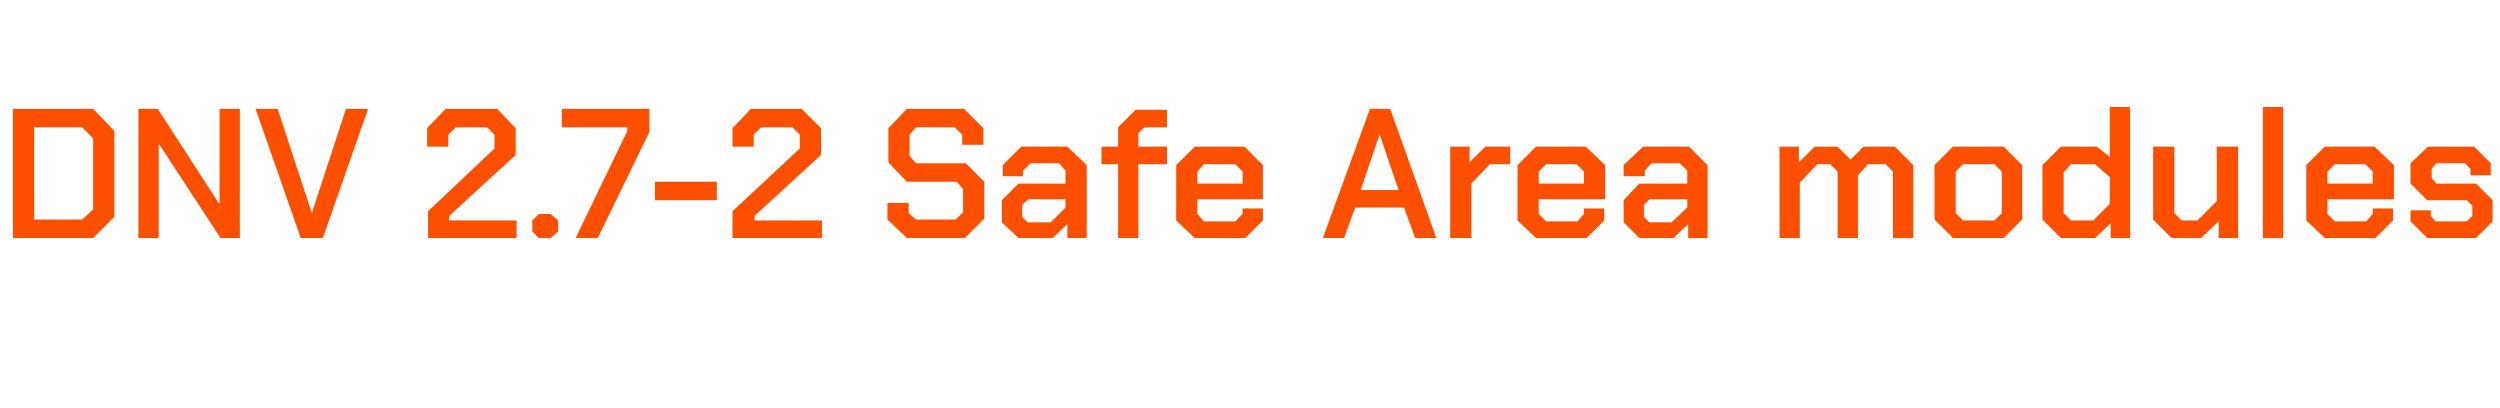 <?xml version="1.0" standalone="no"?><!DOCTYPE svg PUBLIC "-//W3C//DTD SVG 1.1//EN" "http://www.w3.org/Graphics/SVG/1.1/DTD/svg11.dtd"><svg xmlns="http://www.w3.org/2000/svg" version="1.1" width="271px" height="44.2px" viewBox="0 -6 271 44.2" style="top:-6px">  <desc>DNV 2.7 2 Safe Area modules</desc>  <defs/>  <g id="Polygon158489">    <path d="M 1.4 5.8 L 10.1 5.8 L 12.4 8.2 L 12.4 17.5 L 10.1 19.8 L 1.4 19.8 L 1.4 5.8 Z M 8.9 17.8 L 10.1 16.7 L 10.1 9 L 8.9 7.8 L 3.7 7.8 L 3.7 17.8 L 8.9 17.8 Z M 15 5.8 L 17.1 5.8 L 23.7 16 L 23.8 16 L 23.8 5.8 L 26 5.8 L 26 19.8 L 23.9 19.8 L 17.3 9.7 L 17.2 9.7 L 17.2 19.8 L 15 19.8 L 15 5.8 Z M 27.7 5.8 L 30.1 5.8 L 33.8 17.1 L 33.8 17.1 L 37.5 5.8 L 39.9 5.8 L 35 19.8 L 32.6 19.8 L 27.7 5.8 Z M 46.4 16.9 L 53.6 10.1 L 53.6 8.6 L 52.8 7.8 L 49.4 7.8 L 48.6 8.6 L 48.6 9.9 L 46.3 9.9 L 46.3 7.9 L 48.3 5.8 L 53.9 5.8 L 55.9 7.9 L 55.9 10.8 L 48.7 17.4 L 48.7 17.9 L 56 17.9 L 56 19.8 L 46.4 19.8 L 46.4 16.9 Z M 57.7 19.1 L 57.7 17.9 L 58.4 17.2 L 59.7 17.2 L 60.5 17.9 L 60.5 19.1 L 59.7 19.8 L 58.4 19.8 L 57.7 19.1 Z M 68 8.2 L 68 7.8 L 60.9 7.8 L 60.9 5.8 L 70.4 5.8 L 70.4 8.3 L 64.8 19.8 L 62.4 19.8 L 68 8.2 Z M 71 13.7 L 77.7 13.7 L 77.7 15.7 L 71 15.7 L 71 13.7 Z M 79.4 16.9 L 86.7 10.1 L 86.7 8.6 L 85.9 7.8 L 82.5 7.8 L 81.7 8.6 L 81.7 9.9 L 79.4 9.9 L 79.4 7.9 L 81.4 5.8 L 86.9 5.8 L 89 7.9 L 89 10.8 L 81.8 17.4 L 81.8 17.9 L 89.1 17.9 L 89.1 19.8 L 79.4 19.8 L 79.4 16.9 Z M 96.2 17.8 L 96.2 16 L 98.5 16 L 98.5 17.1 L 99.3 17.8 L 103.6 17.8 L 104.4 17 L 104.4 14.5 L 103.7 13.7 L 98.3 13.7 L 96.3 11.6 L 96.3 7.9 L 98.3 5.8 L 104.5 5.8 L 106.6 7.9 L 106.6 9.7 L 104.3 9.7 L 104.3 8.6 L 103.5 7.8 L 99.3 7.8 L 98.6 8.6 L 98.6 10.9 L 99.3 11.7 L 104.7 11.7 L 106.7 13.7 L 106.7 17.7 L 104.6 19.8 L 98.3 19.8 L 96.2 17.8 Z M 108.6 18.1 L 108.6 15.7 L 110.4 13.9 L 115.5 13.9 L 115.5 12.5 L 114.8 11.7 L 111.7 11.7 L 110.9 12.5 L 110.9 13.1 L 108.7 13.1 L 108.7 11.9 L 110.7 9.9 L 115.7 9.9 L 117.8 11.9 L 117.8 19.8 L 115.7 19.8 L 115.7 18.3 L 114.1 19.8 L 110.4 19.8 L 108.6 18.1 Z M 113.9 18.1 L 115.5 16.5 L 115.5 15.6 L 111.5 15.6 L 110.8 16.2 L 110.8 17.5 L 111.4 18.1 L 113.9 18.1 Z M 121.2 11.8 L 119.4 11.8 L 119.4 9.9 L 121.2 9.9 L 121.2 7.8 L 123.1 5.9 L 126.5 5.9 L 126.5 7.8 L 124.1 7.8 L 123.4 8.4 L 123.4 9.9 L 126.5 9.9 L 126.5 11.8 L 123.4 11.8 L 123.4 19.8 L 121.2 19.8 L 121.2 11.8 Z M 127.5 17.9 L 127.5 11.9 L 129.5 9.9 L 134.9 9.9 L 136.9 11.9 L 136.9 15.6 L 129.8 15.6 L 129.8 17.2 L 130.5 18 L 133.9 18 L 134.7 17.2 L 134.7 16.6 L 136.9 16.6 L 136.9 17.9 L 135 19.8 L 129.5 19.8 L 127.5 17.9 Z M 134.7 13.9 L 134.7 12.6 L 133.9 11.8 L 130.5 11.8 L 129.8 12.6 L 129.8 13.9 L 134.7 13.9 Z M 148.5 5.8 L 150.7 5.8 L 155.7 19.8 L 153.4 19.8 L 152.2 16.5 L 146.9 16.5 L 145.7 19.8 L 143.4 19.8 L 148.5 5.8 Z M 151.6 14.6 L 149.6 8.7 L 149.5 8.7 L 147.5 14.6 L 151.6 14.6 Z M 157.2 9.9 L 159.3 9.9 L 159.3 11.6 L 161 9.9 L 163.7 9.9 L 163.7 11.8 L 161.5 11.8 L 159.5 13.9 L 159.5 19.8 L 157.2 19.8 L 157.2 9.9 Z M 164.5 17.9 L 164.5 11.9 L 166.5 9.9 L 171.9 9.9 L 174 11.9 L 174 15.6 L 166.8 15.6 L 166.8 17.2 L 167.6 18 L 171 18 L 171.7 17.2 L 171.7 16.6 L 173.9 16.6 L 173.9 17.9 L 172 19.8 L 166.5 19.8 L 164.5 17.9 Z M 171.7 13.9 L 171.7 12.6 L 170.9 11.8 L 167.6 11.8 L 166.8 12.6 L 166.8 13.9 L 171.7 13.9 Z M 176 18.1 L 176 15.7 L 177.7 13.9 L 182.9 13.9 L 182.9 12.5 L 182.1 11.7 L 179 11.7 L 178.3 12.5 L 178.3 13.1 L 176 13.1 L 176 11.9 L 178.1 9.9 L 183.1 9.9 L 185.1 11.9 L 185.1 19.8 L 183 19.8 L 183 18.3 L 181.4 19.8 L 177.7 19.8 L 176 18.1 Z M 181.2 18.1 L 182.9 16.5 L 182.9 15.6 L 178.8 15.6 L 178.2 16.2 L 178.2 17.5 L 178.8 18.1 L 181.2 18.1 Z M 192.9 9.9 L 195 9.9 L 195 11.6 L 196.7 9.9 L 199.2 9.9 L 200.6 11.3 L 202 9.9 L 205.4 9.9 L 207.4 11.9 L 207.4 19.8 L 205.2 19.8 L 205.2 12.6 L 204.4 11.8 L 202.5 11.8 L 201.4 13 L 201.4 19.8 L 199.2 19.8 L 199.2 12.6 L 198.4 11.8 L 197 11.8 L 195.1 13.8 L 195.1 19.8 L 192.9 19.8 L 192.9 9.9 Z M 209.7 17.8 L 209.7 11.9 L 211.7 9.9 L 217.2 9.9 L 219.2 11.9 L 219.2 17.8 L 217.2 19.8 L 211.7 19.8 L 209.7 17.8 Z M 216.2 17.9 L 217 17.1 L 217 12.6 L 216.2 11.8 L 212.8 11.8 L 212 12.6 L 212 17.1 L 212.8 17.9 L 216.2 17.9 Z M 221.4 17.8 L 221.4 11.9 L 223.4 9.9 L 227.3 9.9 L 228.7 11 L 228.7 5.6 L 230.9 5.6 L 230.9 19.8 L 228.8 19.8 L 228.8 18.2 L 227.1 19.8 L 223.4 19.8 L 221.4 17.8 Z M 226.9 17.9 L 228.7 16.1 L 228.7 13.2 L 227.1 11.8 L 224.5 11.8 L 223.7 12.7 L 223.7 17.1 L 224.5 17.9 L 226.9 17.9 Z M 233.4 17.8 L 233.4 9.9 L 235.7 9.9 L 235.7 17.1 L 236.5 17.9 L 238.2 17.9 L 240.3 15.8 L 240.3 9.9 L 242.6 9.9 L 242.6 19.8 L 240.5 19.8 L 240.5 18 L 238.6 19.8 L 235.4 19.8 L 233.4 17.8 Z M 245.3 5.6 L 247.5 5.6 L 247.5 19.8 L 245.3 19.8 L 245.3 5.6 Z M 250 17.9 L 250 11.9 L 252 9.9 L 257.4 9.9 L 259.5 11.9 L 259.5 15.6 L 252.3 15.6 L 252.3 17.2 L 253.1 18 L 256.5 18 L 257.2 17.2 L 257.2 16.6 L 259.4 16.6 L 259.4 17.9 L 257.5 19.8 L 252 19.8 L 250 17.9 Z M 257.2 13.9 L 257.2 12.6 L 256.4 11.8 L 253.1 11.8 L 252.3 12.6 L 252.3 13.9 L 257.2 13.9 Z M 261.3 18 L 261.3 16.8 L 263.5 16.8 L 263.5 17.4 L 264 18 L 267.4 18 L 268 17.4 L 268 16.3 L 267.4 15.7 L 263.1 15.7 L 261.3 13.9 L 261.3 11.7 L 263.2 9.9 L 268.2 9.9 L 270 11.7 L 270 13 L 267.8 13 L 267.8 12.3 L 267.2 11.7 L 264.1 11.7 L 263.6 12.3 L 263.6 13.3 L 264.1 13.9 L 268.4 13.9 L 270.2 15.7 L 270.2 18 L 268.4 19.8 L 263.1 19.8 L 261.3 18 Z " stroke="none" fill="#fc5000"/>  </g></svg>